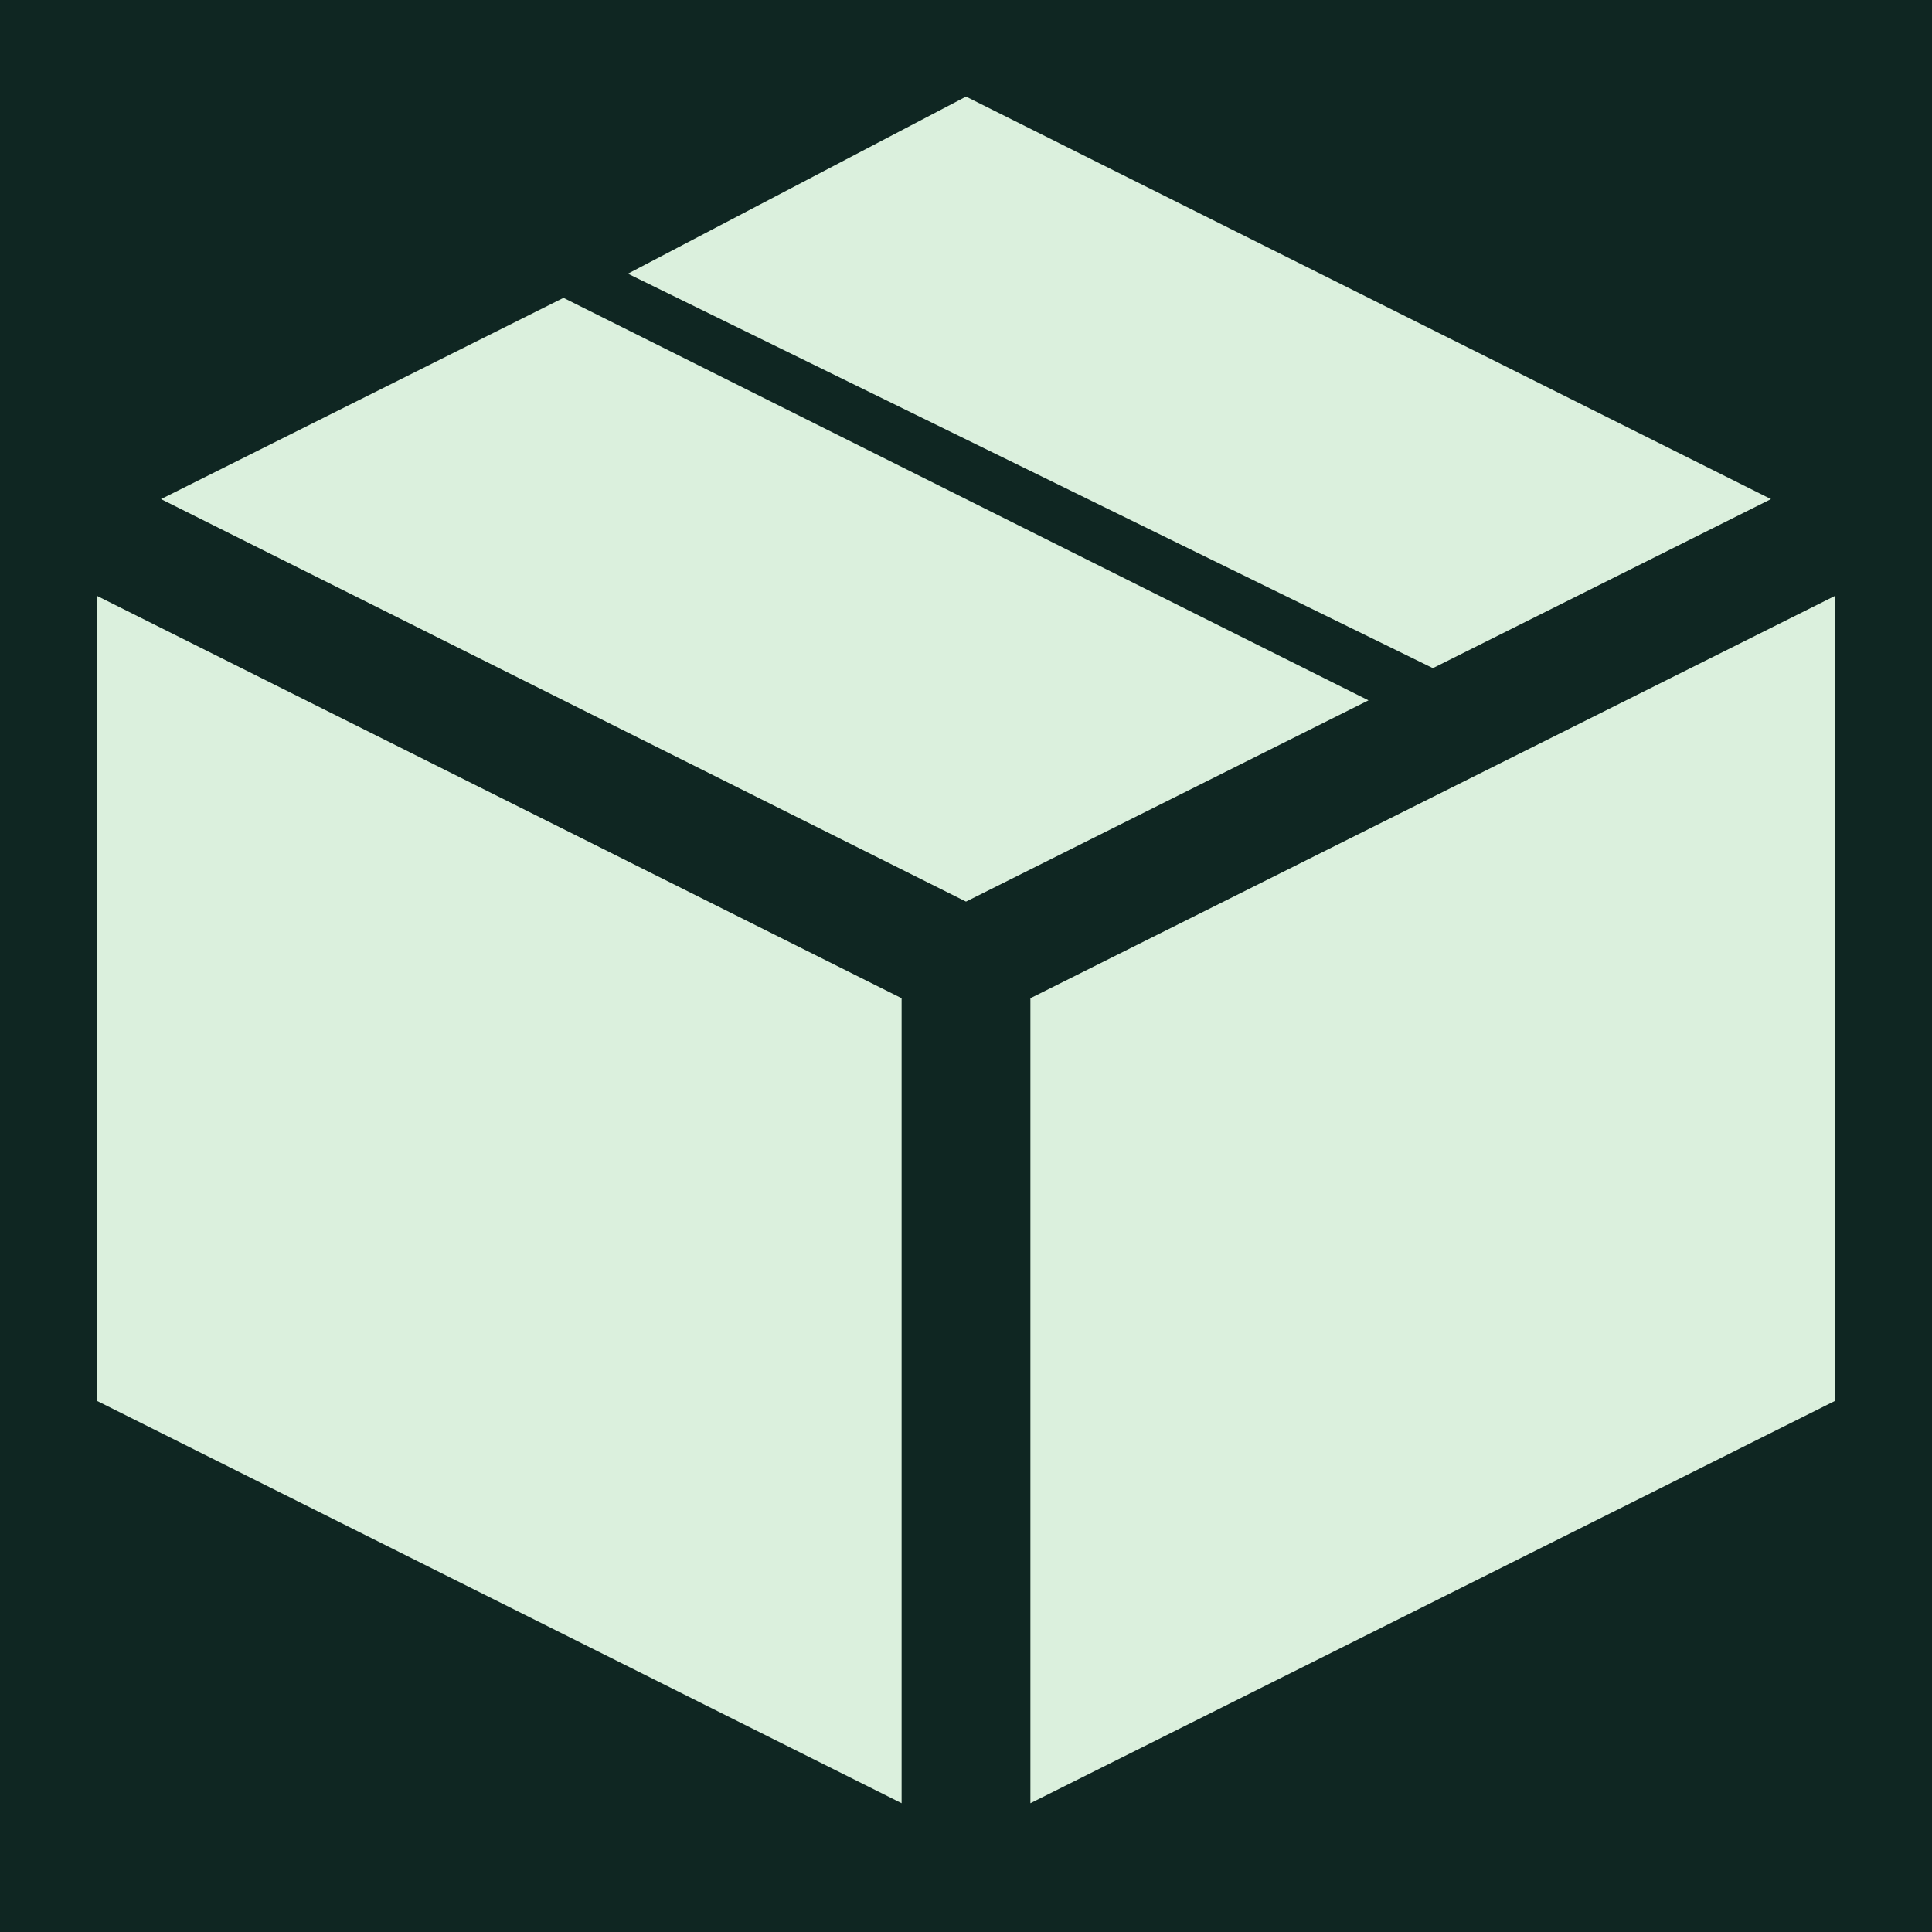 <svg viewBox="-30 -30 60 60" xmlns="http://www.w3.org/2000/svg">
  <rect x="-30" y="-30" width="60" height="60" fill="#0F2622"/>
  <!-- Right face -->
  <polygon points="25,-12.5 0,0 0,25 25,12.5" fill="#DBF0DD" transform="translate(2, 1)"/>
  <!-- Left face -->
  <polygon points="-25,-12.5 0,0 0,25 -25,12.5" fill="#DBF0DD" transform="translate(-2, 1)"/>
  <!-- Top face -->
  <g transform="translate(0, -2)">
    <polygon points="-25,-12.5 0,0 12.5,-6.25 -12.5,-18.75" fill="#DBF0DD"/>
    <polygon points="0,-25 25,-12.5 14.5,-7.25 -10.5,-19.5" fill="#DBF0DD"/>
  </g>
</svg>
